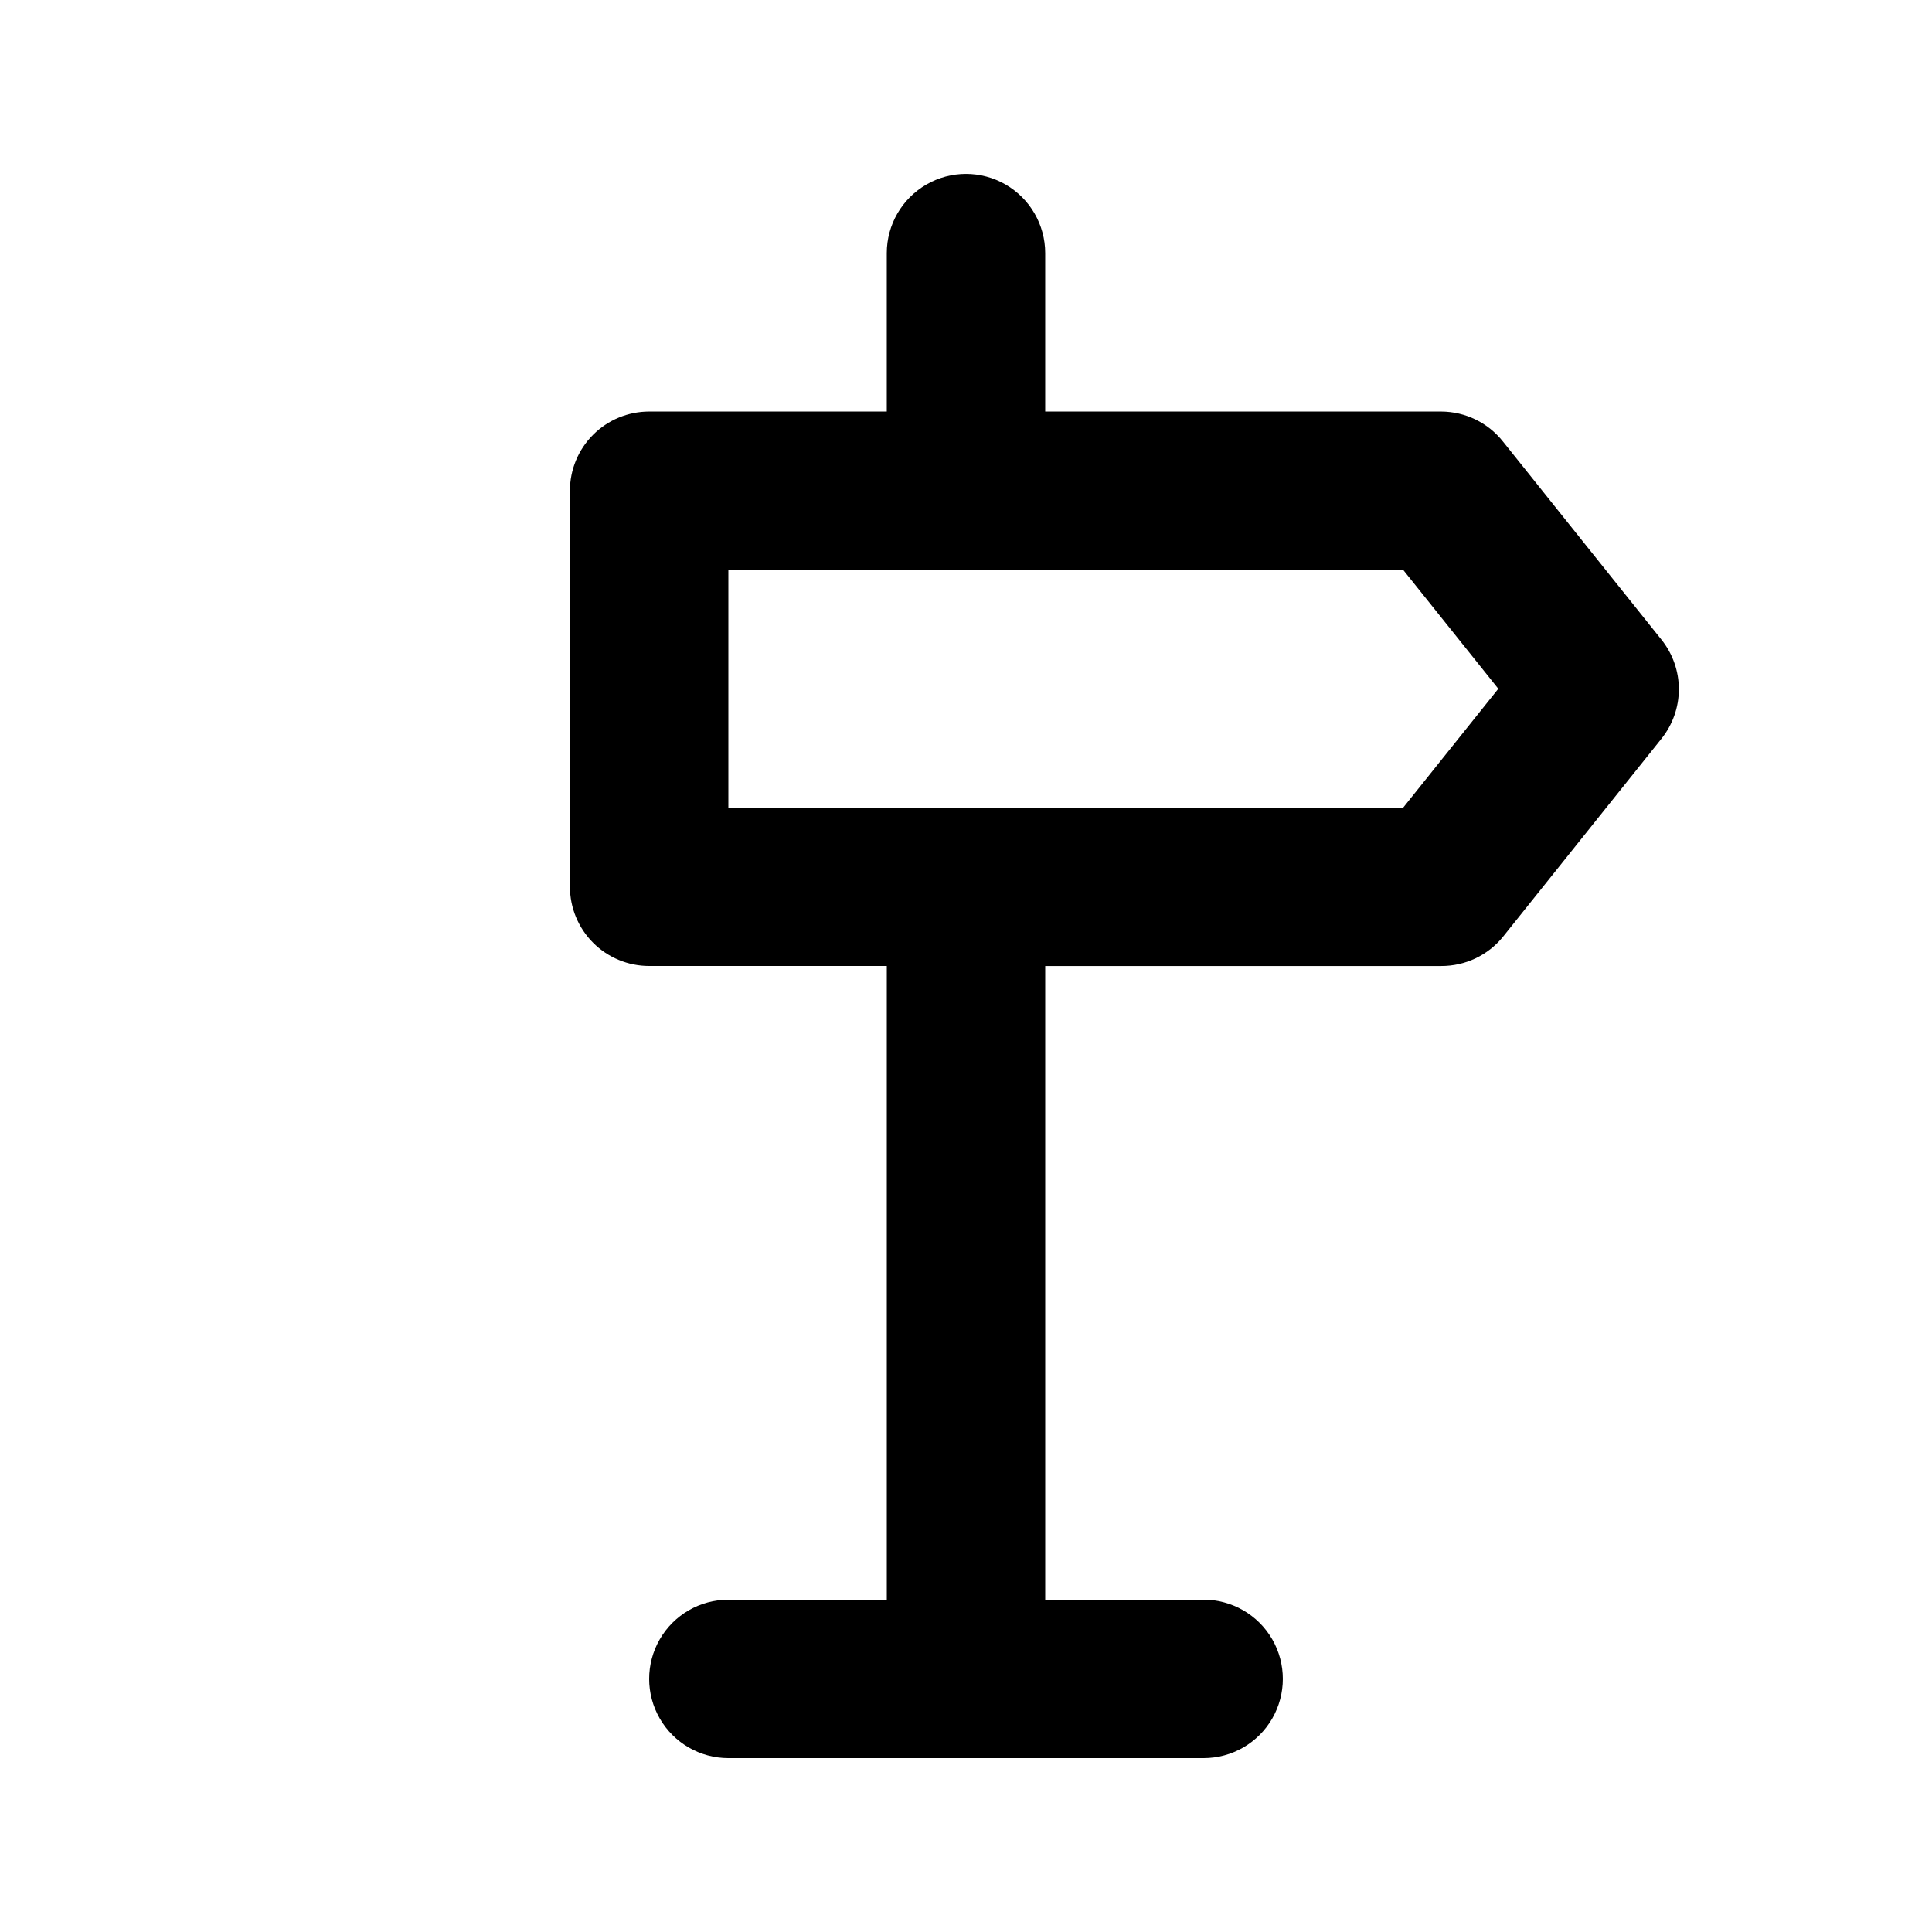 <?xml version="1.0" encoding="UTF-8"?>
<!-- Uploaded to: ICON Repo, www.svgrepo.com, Generator: ICON Repo Mixer Tools -->
<svg fill="#000000" width="800px" height="800px" version="1.1" viewBox="144 144 512 512" xmlns="http://www.w3.org/2000/svg">
 <path d="m295.04 274.05v104.96c0 5.566 2.211 10.906 6.148 14.844 3.938 3.934 9.273 6.148 14.844 6.148h62.977v167.94l-41.984-0.004c-7.5 0-14.43 4.004-18.18 10.496-3.75 6.496-3.75 14.5 0 20.992 3.75 6.496 10.68 10.496 18.18 10.496h125.95c7.496 0 14.43-4 18.18-10.496 3.746-6.492 3.746-14.496 0-20.992-3.75-6.492-10.684-10.496-18.18-10.496h-41.984v-167.93h104.96-0.004c6.356 0.02 12.375-2.836 16.375-7.769l41.984-52.48c2.981-3.723 4.606-8.348 4.606-13.117 0-4.769-1.625-9.398-4.606-13.121l-41.984-52.48c-3.961-5.012-9.984-7.949-16.375-7.977h-104.96v-41.984c0-7.5-4.004-14.43-10.496-18.18-6.496-3.75-14.5-3.75-20.992 0-6.496 3.75-10.496 10.68-10.496 18.18v41.984h-62.977c-5.57 0-10.906 2.211-14.844 6.148s-6.148 9.277-6.148 14.844zm41.984 20.992h178.85l25.191 31.488-25.191 31.488h-178.85z"/>
</svg>